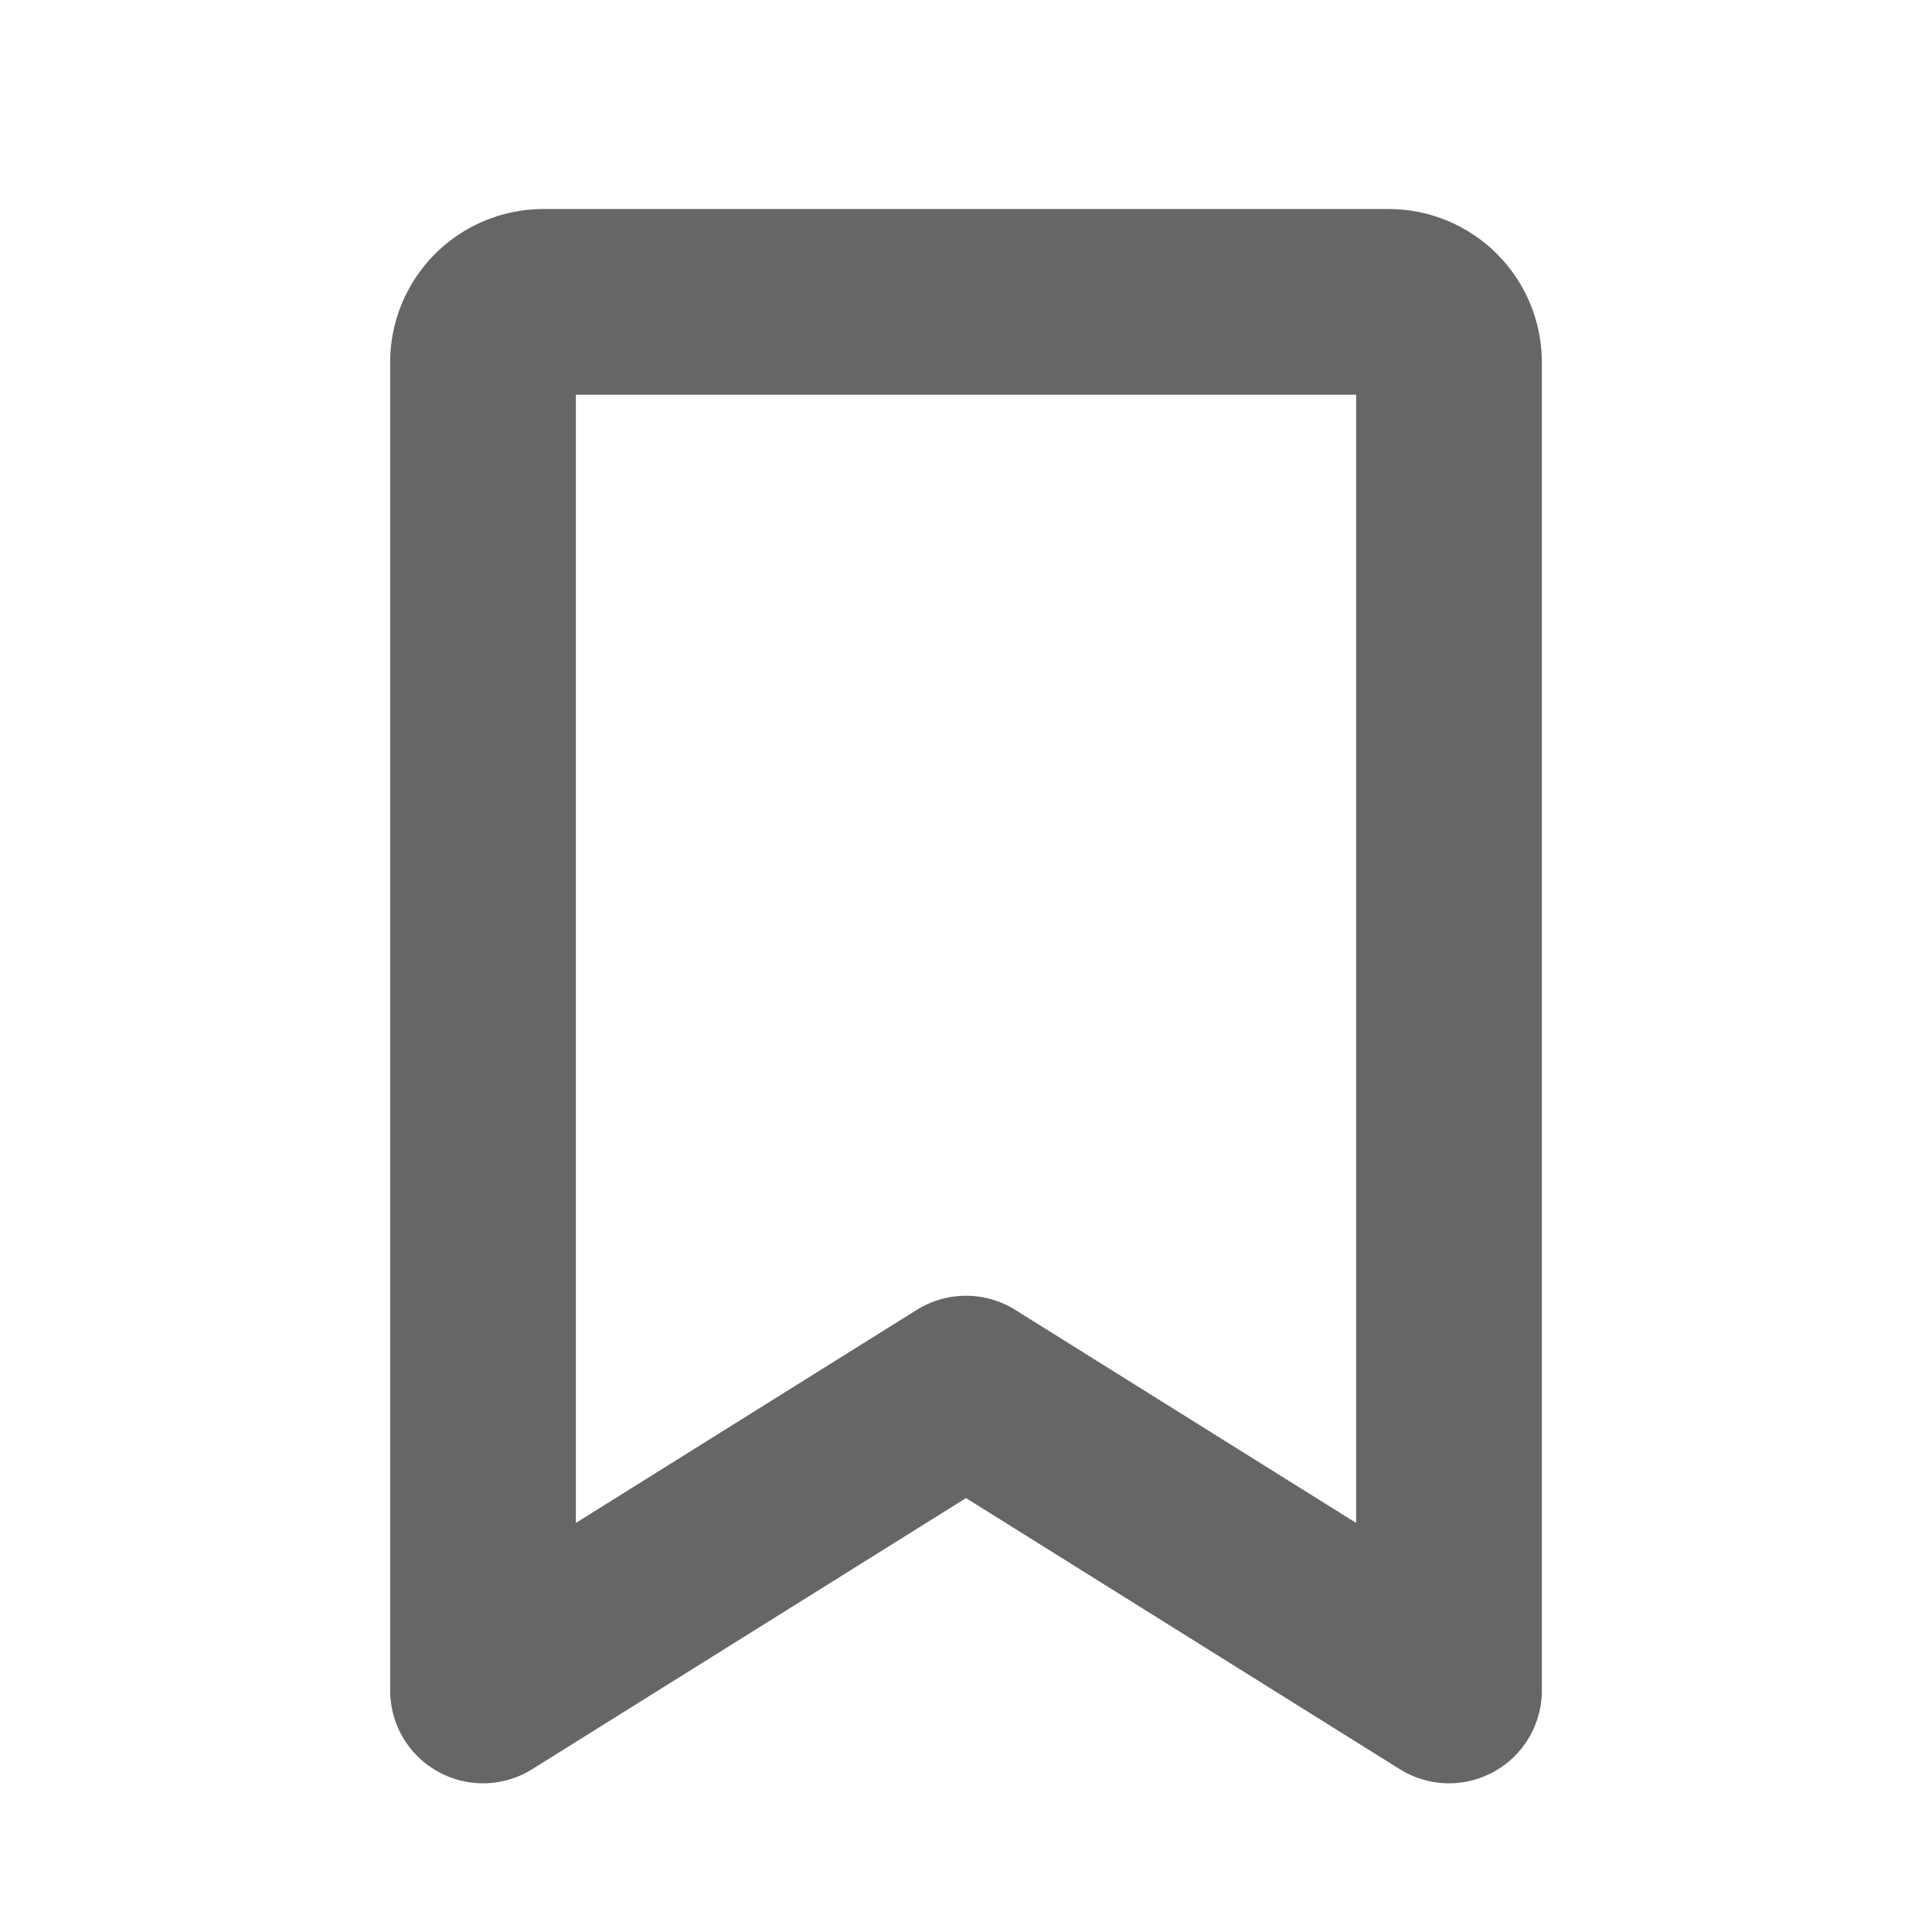 <?xml version="1.0" encoding="utf-8"?>
<svg xmlns="http://www.w3.org/2000/svg" fill="none" height="100%" overflow="visible" preserveAspectRatio="none" style="display: block;" viewBox="0 0 20.308 20.308" width="100%">
<g id="BookmarkSimple">
<g id="Vector">
</g>
<path d="M15.231 17.769L10.154 14.596L5.077 17.769V3.808C5.077 3.64 5.144 3.478 5.263 3.359C5.382 3.24 5.543 3.173 5.712 3.173L14.596 3.173C14.764 3.173 14.926 3.24 15.045 3.359C15.164 3.478 15.231 3.64 15.231 3.808V17.769Z" id="Vector_2" stroke="#666666" stroke-linecap="round" stroke-linejoin="round" stroke-width="1.952"/>
</g>
</svg>